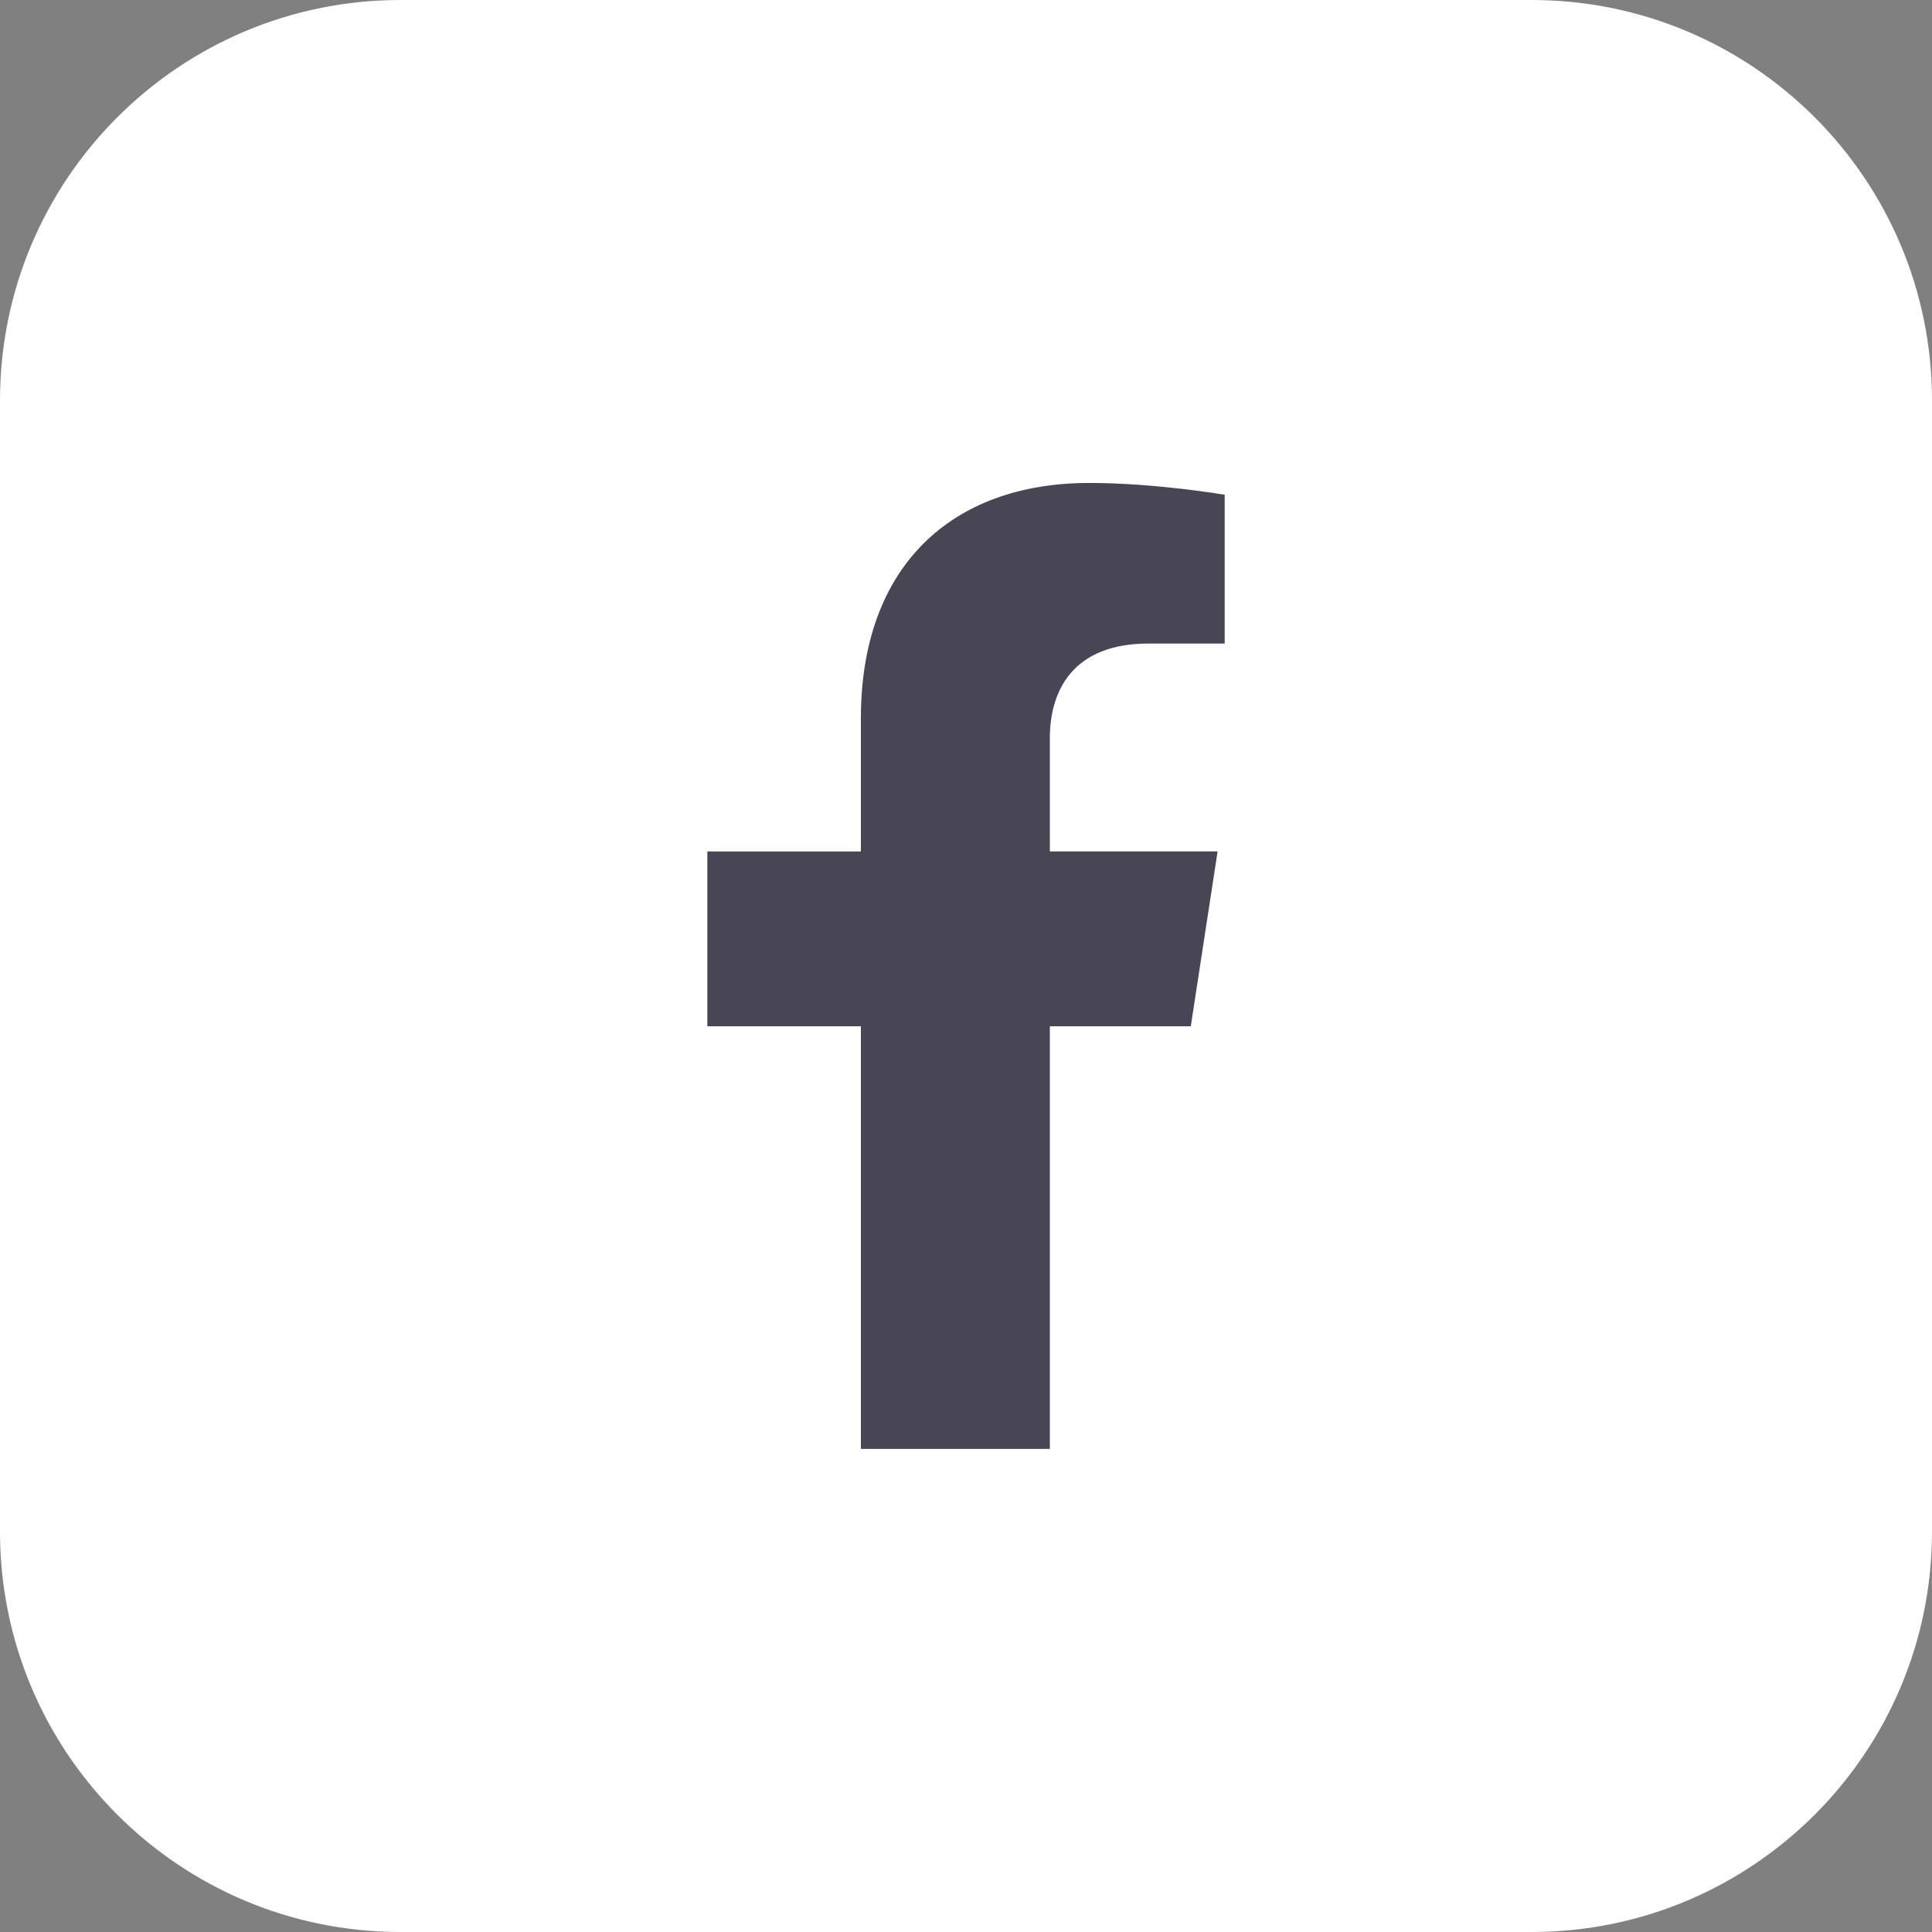 <svg width="40" height="40" viewBox="0 0 40 40" fill="none" xmlns="http://www.w3.org/2000/svg">
<rect x="0" y="0" width="40" height="40" fill="#808080" stroke="none"/>
<path d="M0 8.291C0 3.712 3.712 0 8.291 0H31.709C36.288 0 40 3.712 40 8.291V31.709C40 36.288 36.288 40 31.709 40H8.291C3.712 40 0 36.288 0 31.709V8.291Z" fill="white"/>
<path d="M24.654 21.248L25.209 17.628H21.736V15.28C21.736 14.29 22.221 13.324 23.777 13.324H25.356V10.243C25.356 10.243 23.923 9.999 22.553 9.999C19.693 9.999 17.824 11.732 17.824 14.87V17.629H14.645V21.248H17.824V29.998H21.736V21.248L24.654 21.248Z" fill="#484554"/>
</svg>
